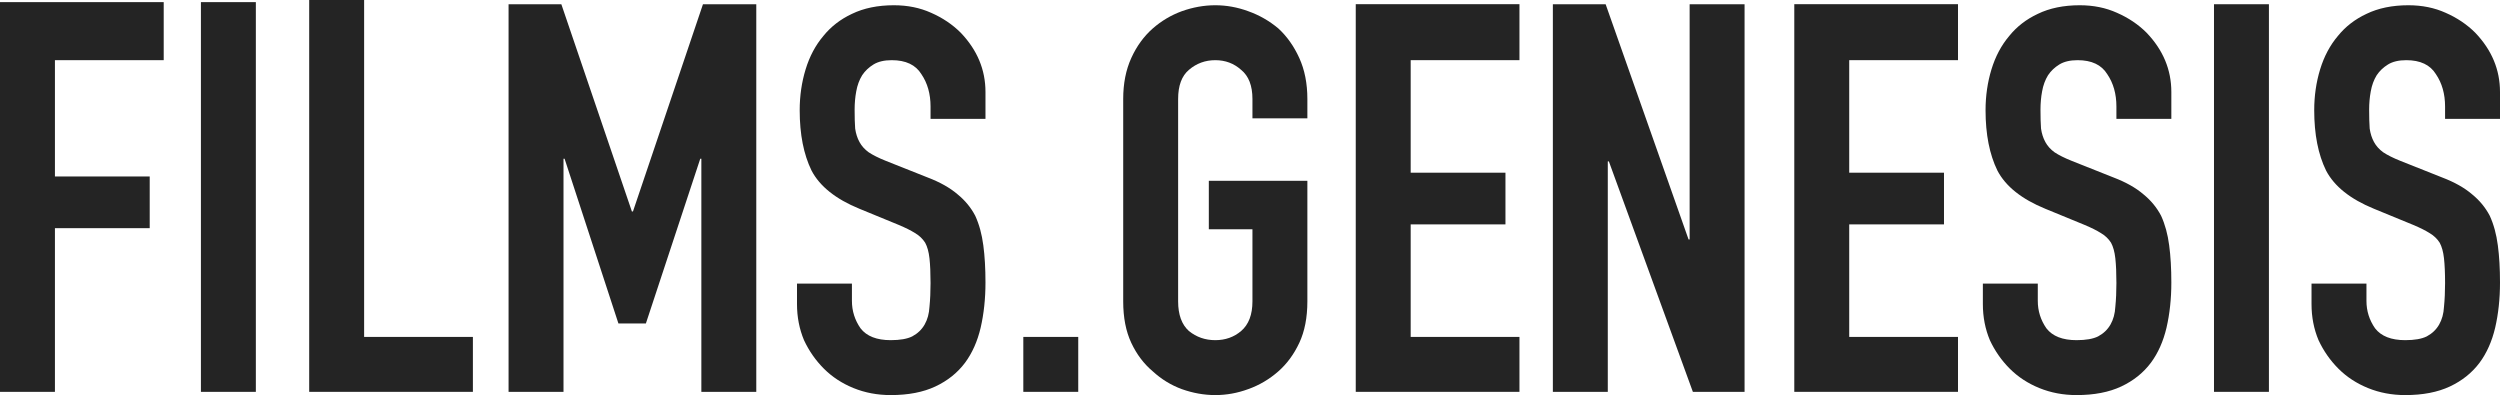 <?xml version="1.0" encoding="UTF-8"?> <svg xmlns="http://www.w3.org/2000/svg" width="310" height="49" viewBox="0 0 310 49" fill="none"><path d="M310 14.739H303.189V13.204C303.189 11.646 302.811 10.31 302.054 9.197C301.342 8.04 300.117 7.462 298.381 7.462C297.446 7.462 296.69 7.64 296.111 7.996C295.532 8.352 295.065 8.797 294.709 9.331C294.352 9.91 294.108 10.577 293.974 11.334C293.841 12.046 293.774 12.803 293.774 13.604C293.774 14.539 293.796 15.318 293.841 15.941C293.93 16.564 294.108 17.12 294.375 17.61C294.642 18.1 295.02 18.523 295.51 18.879C296.044 19.235 296.756 19.591 297.647 19.947L302.855 22.017C304.369 22.595 305.593 23.285 306.528 24.086C307.462 24.843 308.197 25.733 308.731 26.757C309.221 27.825 309.555 29.049 309.733 30.429C309.911 31.765 310 33.3 310 35.036C310 37.039 309.8 38.909 309.399 40.645C308.998 42.336 308.353 43.783 307.462 44.984C306.528 46.231 305.303 47.21 303.79 47.922C302.276 48.634 300.429 48.99 298.248 48.99C296.601 48.99 295.065 48.701 293.64 48.122C292.216 47.544 290.991 46.742 289.968 45.719C288.944 44.695 288.12 43.516 287.497 42.18C286.918 40.8 286.629 39.309 286.629 37.707V35.17H293.44V37.306C293.44 38.553 293.796 39.688 294.508 40.711C295.265 41.691 296.511 42.18 298.248 42.18C299.405 42.18 300.295 42.024 300.919 41.713C301.586 41.357 302.098 40.867 302.454 40.244C302.811 39.621 303.011 38.886 303.055 38.041C303.144 37.15 303.189 36.171 303.189 35.103C303.189 33.857 303.144 32.833 303.055 32.032C302.966 31.23 302.788 30.585 302.521 30.095C302.21 29.606 301.787 29.205 301.252 28.894C300.763 28.582 300.095 28.248 299.249 27.892L294.375 25.889C291.437 24.687 289.456 23.107 288.432 21.149C287.452 19.146 286.963 16.653 286.963 13.671C286.963 11.89 287.208 10.199 287.697 8.597C288.187 6.994 288.921 5.614 289.901 4.457C290.836 3.3 292.015 2.387 293.44 1.72C294.909 1.007 296.645 0.651 298.648 0.651C300.34 0.651 301.876 0.963 303.256 1.586C304.68 2.209 305.904 3.033 306.928 4.056C308.976 6.193 310 8.641 310 11.401V14.739Z" fill="#242424"></path><path d="M274.535 48.589V0.525H281.346V48.589H274.535Z" fill="#242424"></path><path d="M269.246 14.739H262.435V13.204C262.435 11.646 262.057 10.31 261.3 9.197C260.588 8.04 259.363 7.462 257.627 7.462C256.692 7.462 255.936 7.64 255.357 7.996C254.778 8.352 254.311 8.797 253.955 9.331C253.599 9.91 253.354 10.577 253.22 11.334C253.087 12.046 253.02 12.803 253.02 13.604C253.02 14.539 253.042 15.318 253.087 15.941C253.176 16.564 253.354 17.12 253.621 17.61C253.888 18.1 254.266 18.523 254.756 18.879C255.29 19.235 256.002 19.591 256.893 19.947L262.101 22.017C263.615 22.595 264.839 23.285 265.774 24.086C266.709 24.843 267.443 25.733 267.977 26.757C268.467 27.825 268.801 29.049 268.979 30.429C269.157 31.765 269.246 33.3 269.246 35.036C269.246 37.039 269.046 38.909 268.645 40.645C268.244 42.336 267.599 43.783 266.709 44.984C265.774 46.231 264.55 47.21 263.036 47.922C261.522 48.634 259.675 48.99 257.494 48.99C255.847 48.99 254.311 48.701 252.886 48.122C251.462 47.544 250.238 46.742 249.214 45.719C248.19 44.695 247.366 43.516 246.743 42.18C246.164 40.8 245.875 39.309 245.875 37.707V35.17H252.686V37.306C252.686 38.553 253.042 39.688 253.754 40.711C254.511 41.691 255.758 42.18 257.494 42.18C258.651 42.18 259.541 42.024 260.165 41.713C260.832 41.357 261.344 40.867 261.701 40.244C262.057 39.621 262.257 38.886 262.301 38.041C262.391 37.15 262.435 36.171 262.435 35.103C262.435 33.857 262.391 32.833 262.301 32.032C262.212 31.23 262.034 30.585 261.767 30.095C261.456 29.606 261.033 29.205 260.499 28.894C260.009 28.582 259.341 28.248 258.495 27.892L253.621 25.889C250.683 24.687 248.702 23.107 247.678 21.149C246.699 19.146 246.209 16.653 246.209 13.671C246.209 11.89 246.454 10.199 246.943 8.597C247.433 6.994 248.168 5.614 249.147 4.457C250.082 3.3 251.261 2.387 252.686 1.72C254.155 1.007 255.891 0.651 257.894 0.651C259.586 0.651 261.122 0.963 262.502 1.586C263.926 2.209 265.151 3.033 266.174 4.056C268.222 6.193 269.246 8.641 269.246 11.401V14.739Z" fill="#242424"></path><path d="M222.492 48.588V0.519H242.792V7.46H229.303V21.414H241.055V27.824H229.303V41.778H242.792V48.588H222.492Z" fill="#242424"></path><path d="M192.555 48.589V0.525H199.099L209.382 29.694H209.515V0.525H216.326V48.589H209.916L199.499 20.012H199.366V48.589H192.555Z" fill="#242424"></path><path d="M168.113 48.588V0.519H188.413V7.46H174.924V21.414H186.677V27.824H174.924V41.778H188.413V48.588H168.113Z" fill="#242424"></path><path d="M139.277 12.269C139.277 10.355 139.611 8.663 140.279 7.194C140.947 5.726 141.837 4.502 142.95 3.522C144.018 2.588 145.22 1.875 146.556 1.386C147.936 0.896 149.316 0.651 150.696 0.651C152.076 0.651 153.434 0.896 154.769 1.386C156.149 1.875 157.395 2.588 158.508 3.522C159.577 4.502 160.445 5.726 161.113 7.194C161.78 8.663 162.114 10.355 162.114 12.269V14.672H155.303V12.269C155.303 10.622 154.836 9.42 153.901 8.663C153.011 7.862 151.942 7.462 150.696 7.462C149.449 7.462 148.359 7.862 147.424 8.663C146.533 9.42 146.088 10.622 146.088 12.269V37.373C146.088 39.02 146.533 40.244 147.424 41.045C148.359 41.802 149.449 42.18 150.696 42.18C151.942 42.18 153.011 41.802 153.901 41.045C154.836 40.244 155.303 39.02 155.303 37.373V28.426H149.894V22.417H162.114V37.373C162.114 39.376 161.78 41.09 161.113 42.514C160.445 43.938 159.577 45.118 158.508 46.053C157.395 47.032 156.149 47.766 154.769 48.256C153.434 48.745 152.076 48.99 150.696 48.99C149.316 48.99 147.936 48.745 146.556 48.256C145.22 47.766 144.018 47.032 142.95 46.053C141.837 45.118 140.947 43.938 140.279 42.514C139.611 41.09 139.277 39.376 139.277 37.373V12.269Z" fill="#242424"></path><path d="M126.891 48.589V41.778H133.702V48.589H126.891Z" fill="#242424"></path><path d="M122.199 14.739H115.388V13.204C115.388 11.646 115.01 10.31 114.253 9.197C113.541 8.04 112.317 7.462 110.58 7.462C109.646 7.462 108.889 7.64 108.31 7.996C107.731 8.352 107.264 8.797 106.908 9.331C106.552 9.91 106.307 10.577 106.173 11.334C106.04 12.046 105.973 12.803 105.973 13.604C105.973 14.539 105.995 15.318 106.04 15.941C106.129 16.564 106.307 17.12 106.574 17.61C106.841 18.1 107.219 18.523 107.709 18.879C108.243 19.235 108.956 19.591 109.846 19.947L115.054 22.017C116.568 22.595 117.792 23.285 118.727 24.086C119.662 24.843 120.396 25.733 120.93 26.757C121.42 27.825 121.754 29.049 121.932 30.429C122.11 31.765 122.199 33.3 122.199 35.036C122.199 37.039 121.999 38.909 121.598 40.645C121.198 42.336 120.552 43.783 119.662 44.984C118.727 46.231 117.503 47.21 115.989 47.922C114.476 48.634 112.628 48.99 110.447 48.99C108.8 48.99 107.264 48.701 105.839 48.122C104.415 47.544 103.191 46.742 102.167 45.719C101.143 44.695 100.319 43.516 99.696 42.18C99.118 40.8 98.828 39.309 98.828 37.707V35.17H105.639V37.306C105.639 38.553 105.995 39.688 106.707 40.711C107.464 41.691 108.711 42.18 110.447 42.18C111.604 42.18 112.495 42.024 113.118 41.713C113.786 41.357 114.298 40.867 114.654 40.244C115.01 39.621 115.21 38.886 115.255 38.041C115.344 37.15 115.388 36.171 115.388 35.103C115.388 33.857 115.344 32.833 115.255 32.032C115.166 31.23 114.988 30.585 114.72 30.095C114.409 29.606 113.986 29.205 113.452 28.894C112.962 28.582 112.294 28.248 111.448 27.892L106.574 25.889C103.636 24.687 101.655 23.107 100.631 21.149C99.652 19.146 99.162 16.653 99.162 13.671C99.162 11.89 99.407 10.199 99.897 8.597C100.386 6.994 101.121 5.614 102.1 4.457C103.035 3.3 104.215 2.387 105.639 1.72C107.108 1.007 108.844 0.651 110.847 0.651C112.539 0.651 114.075 0.963 115.455 1.586C116.879 2.209 118.104 3.033 119.128 4.056C121.175 6.193 122.199 8.641 122.199 11.401V14.739Z" fill="#242424"></path><path d="M63.062 48.589V0.525H69.606L78.354 26.222H78.487L87.168 0.525H93.779V48.589H86.968V19.679H86.834L80.09 40.109H76.684L70.007 19.679H69.874V48.589H63.062Z" fill="#242424"></path><path d="M38.34 48.589V0H45.151V41.778H58.639V48.589H38.34Z" fill="#242424"></path><path d="M24.914 48.59V0.264H31.725V48.59H24.914Z" fill="#242424"></path><path d="M0 48.59V0.264H20.299V7.461H6.811V21.883H18.563V28.293H6.811V48.59H0Z" fill="#242424"></path></svg> 